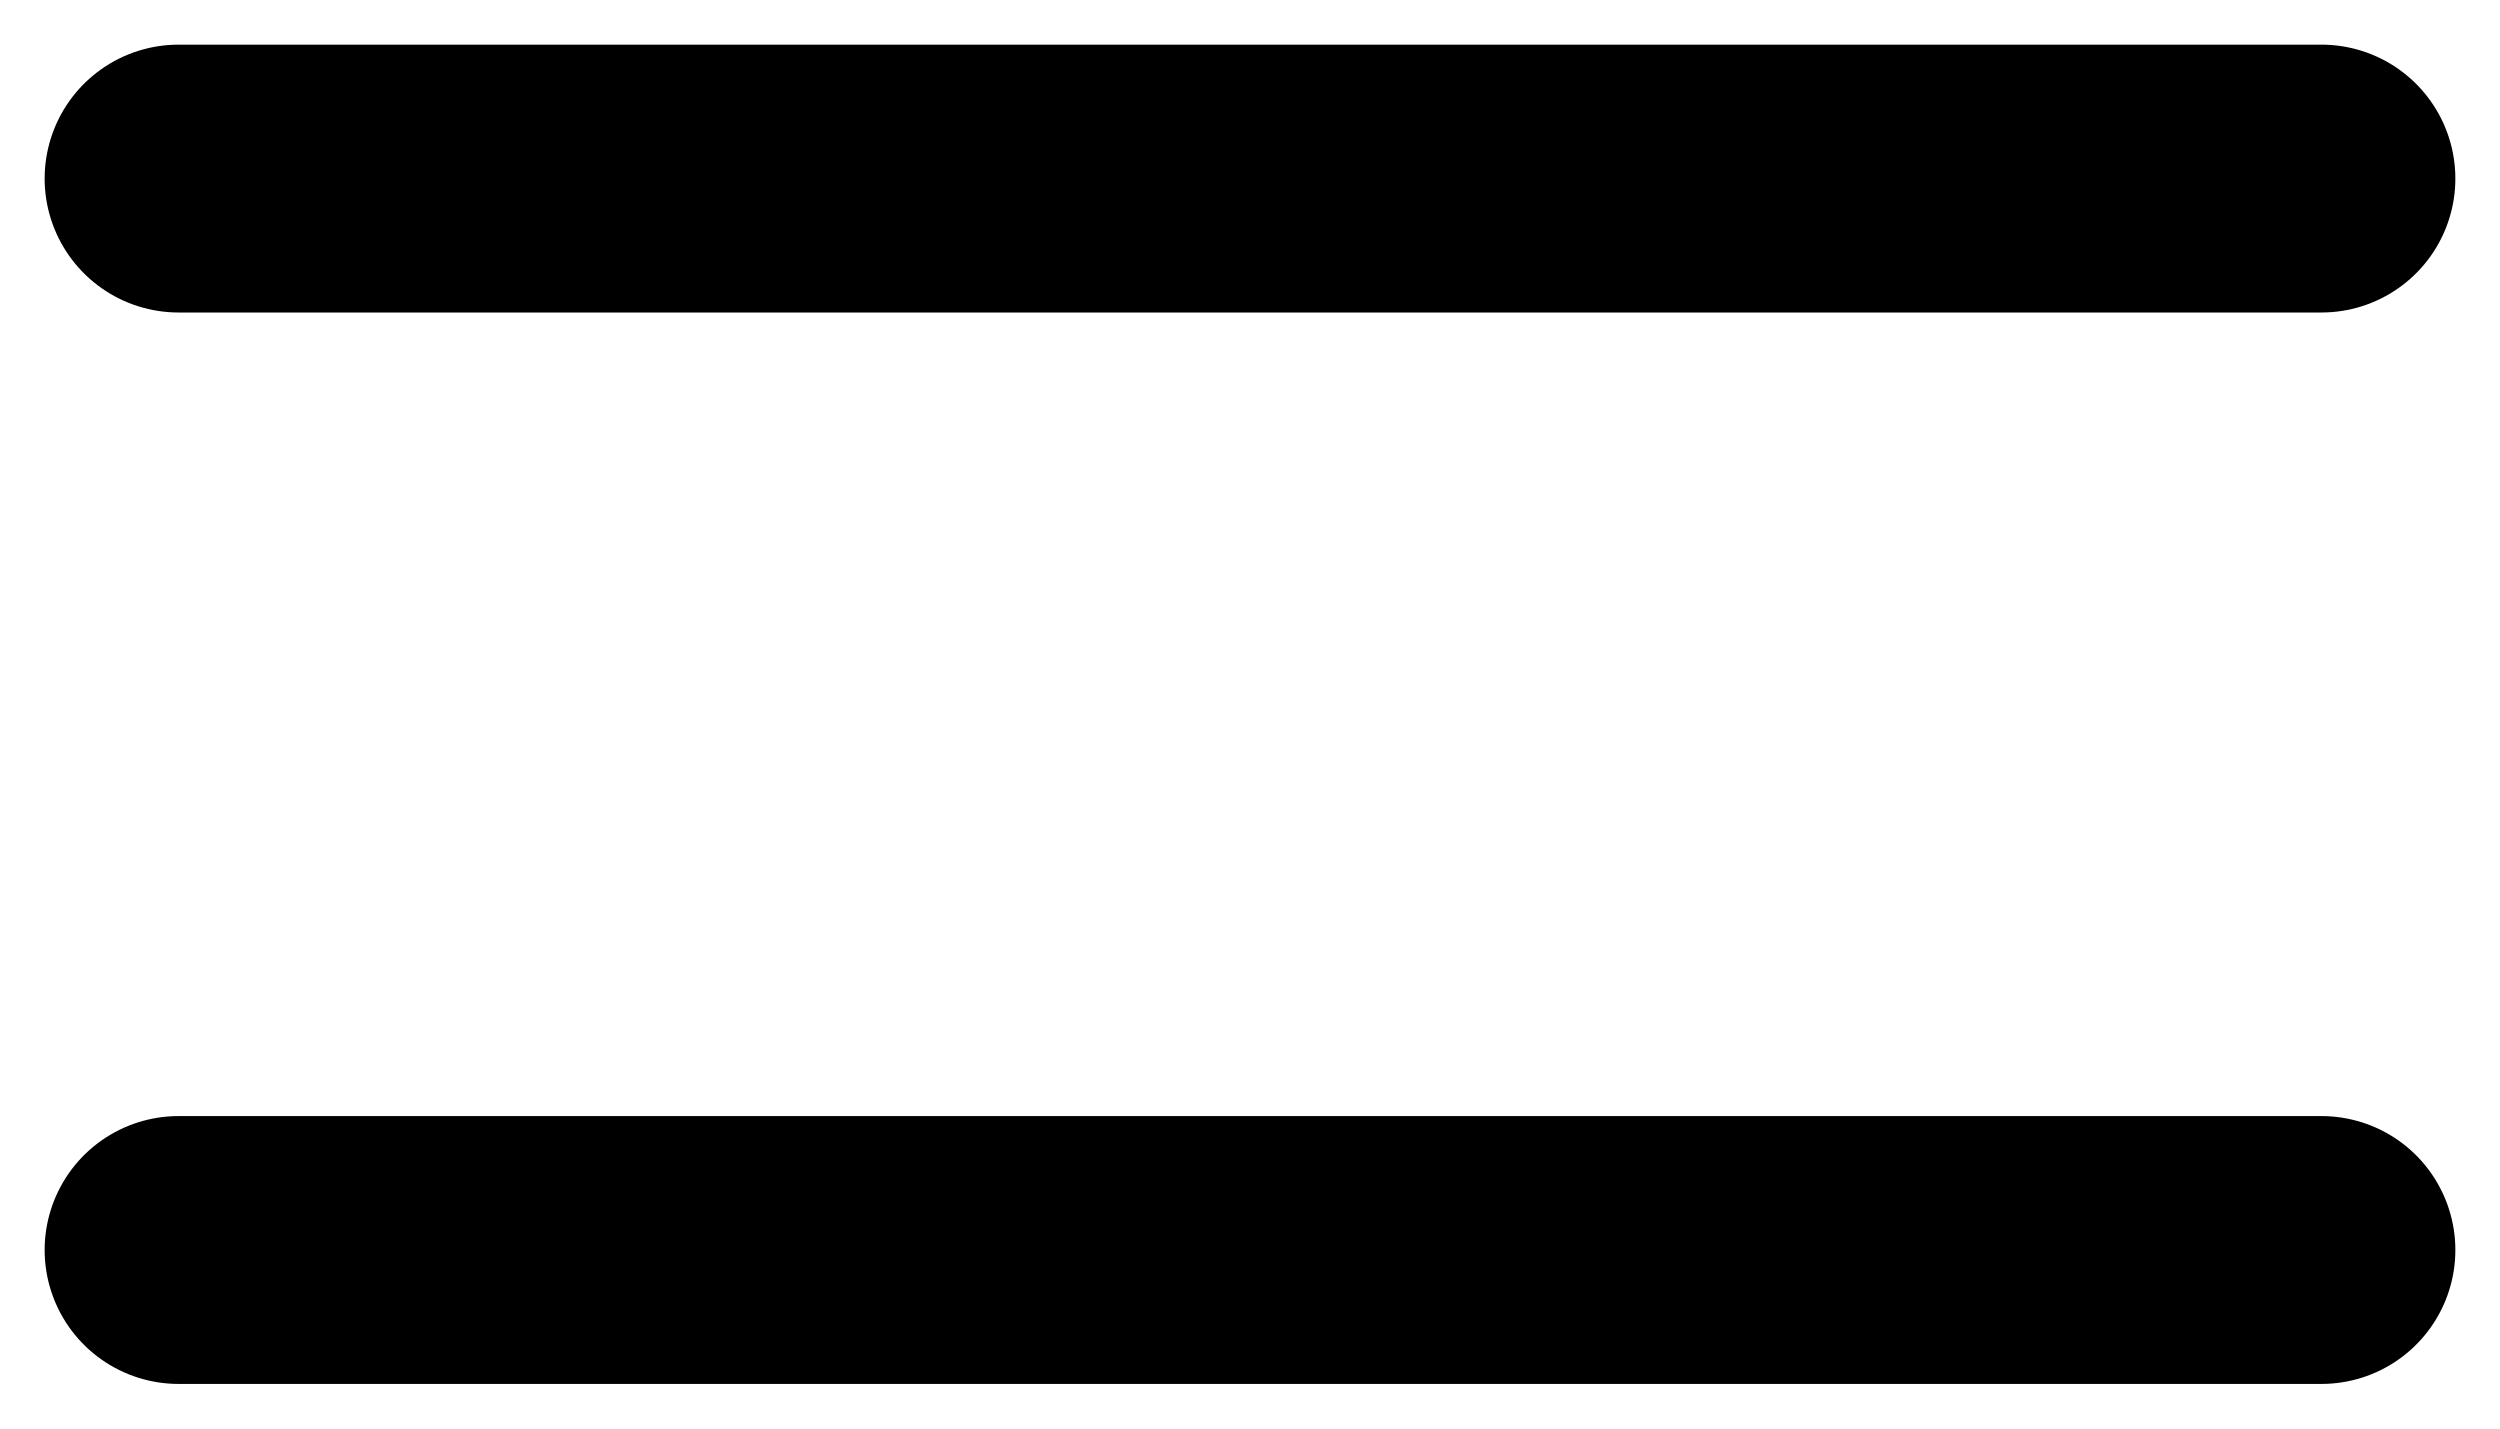 <svg width="14" height="8" viewBox="0 0 14 8" fill="none" xmlns="http://www.w3.org/2000/svg">
<path id="Vector" d="M1 1H13M1 7H13" stroke="#FEFCFB" style="stroke:#FEFCFB;stroke:color(display-p3 0.996 0.988 0.984);stroke-opacity:1;" stroke-width="1.5" stroke-linecap="round"/>
</svg>
